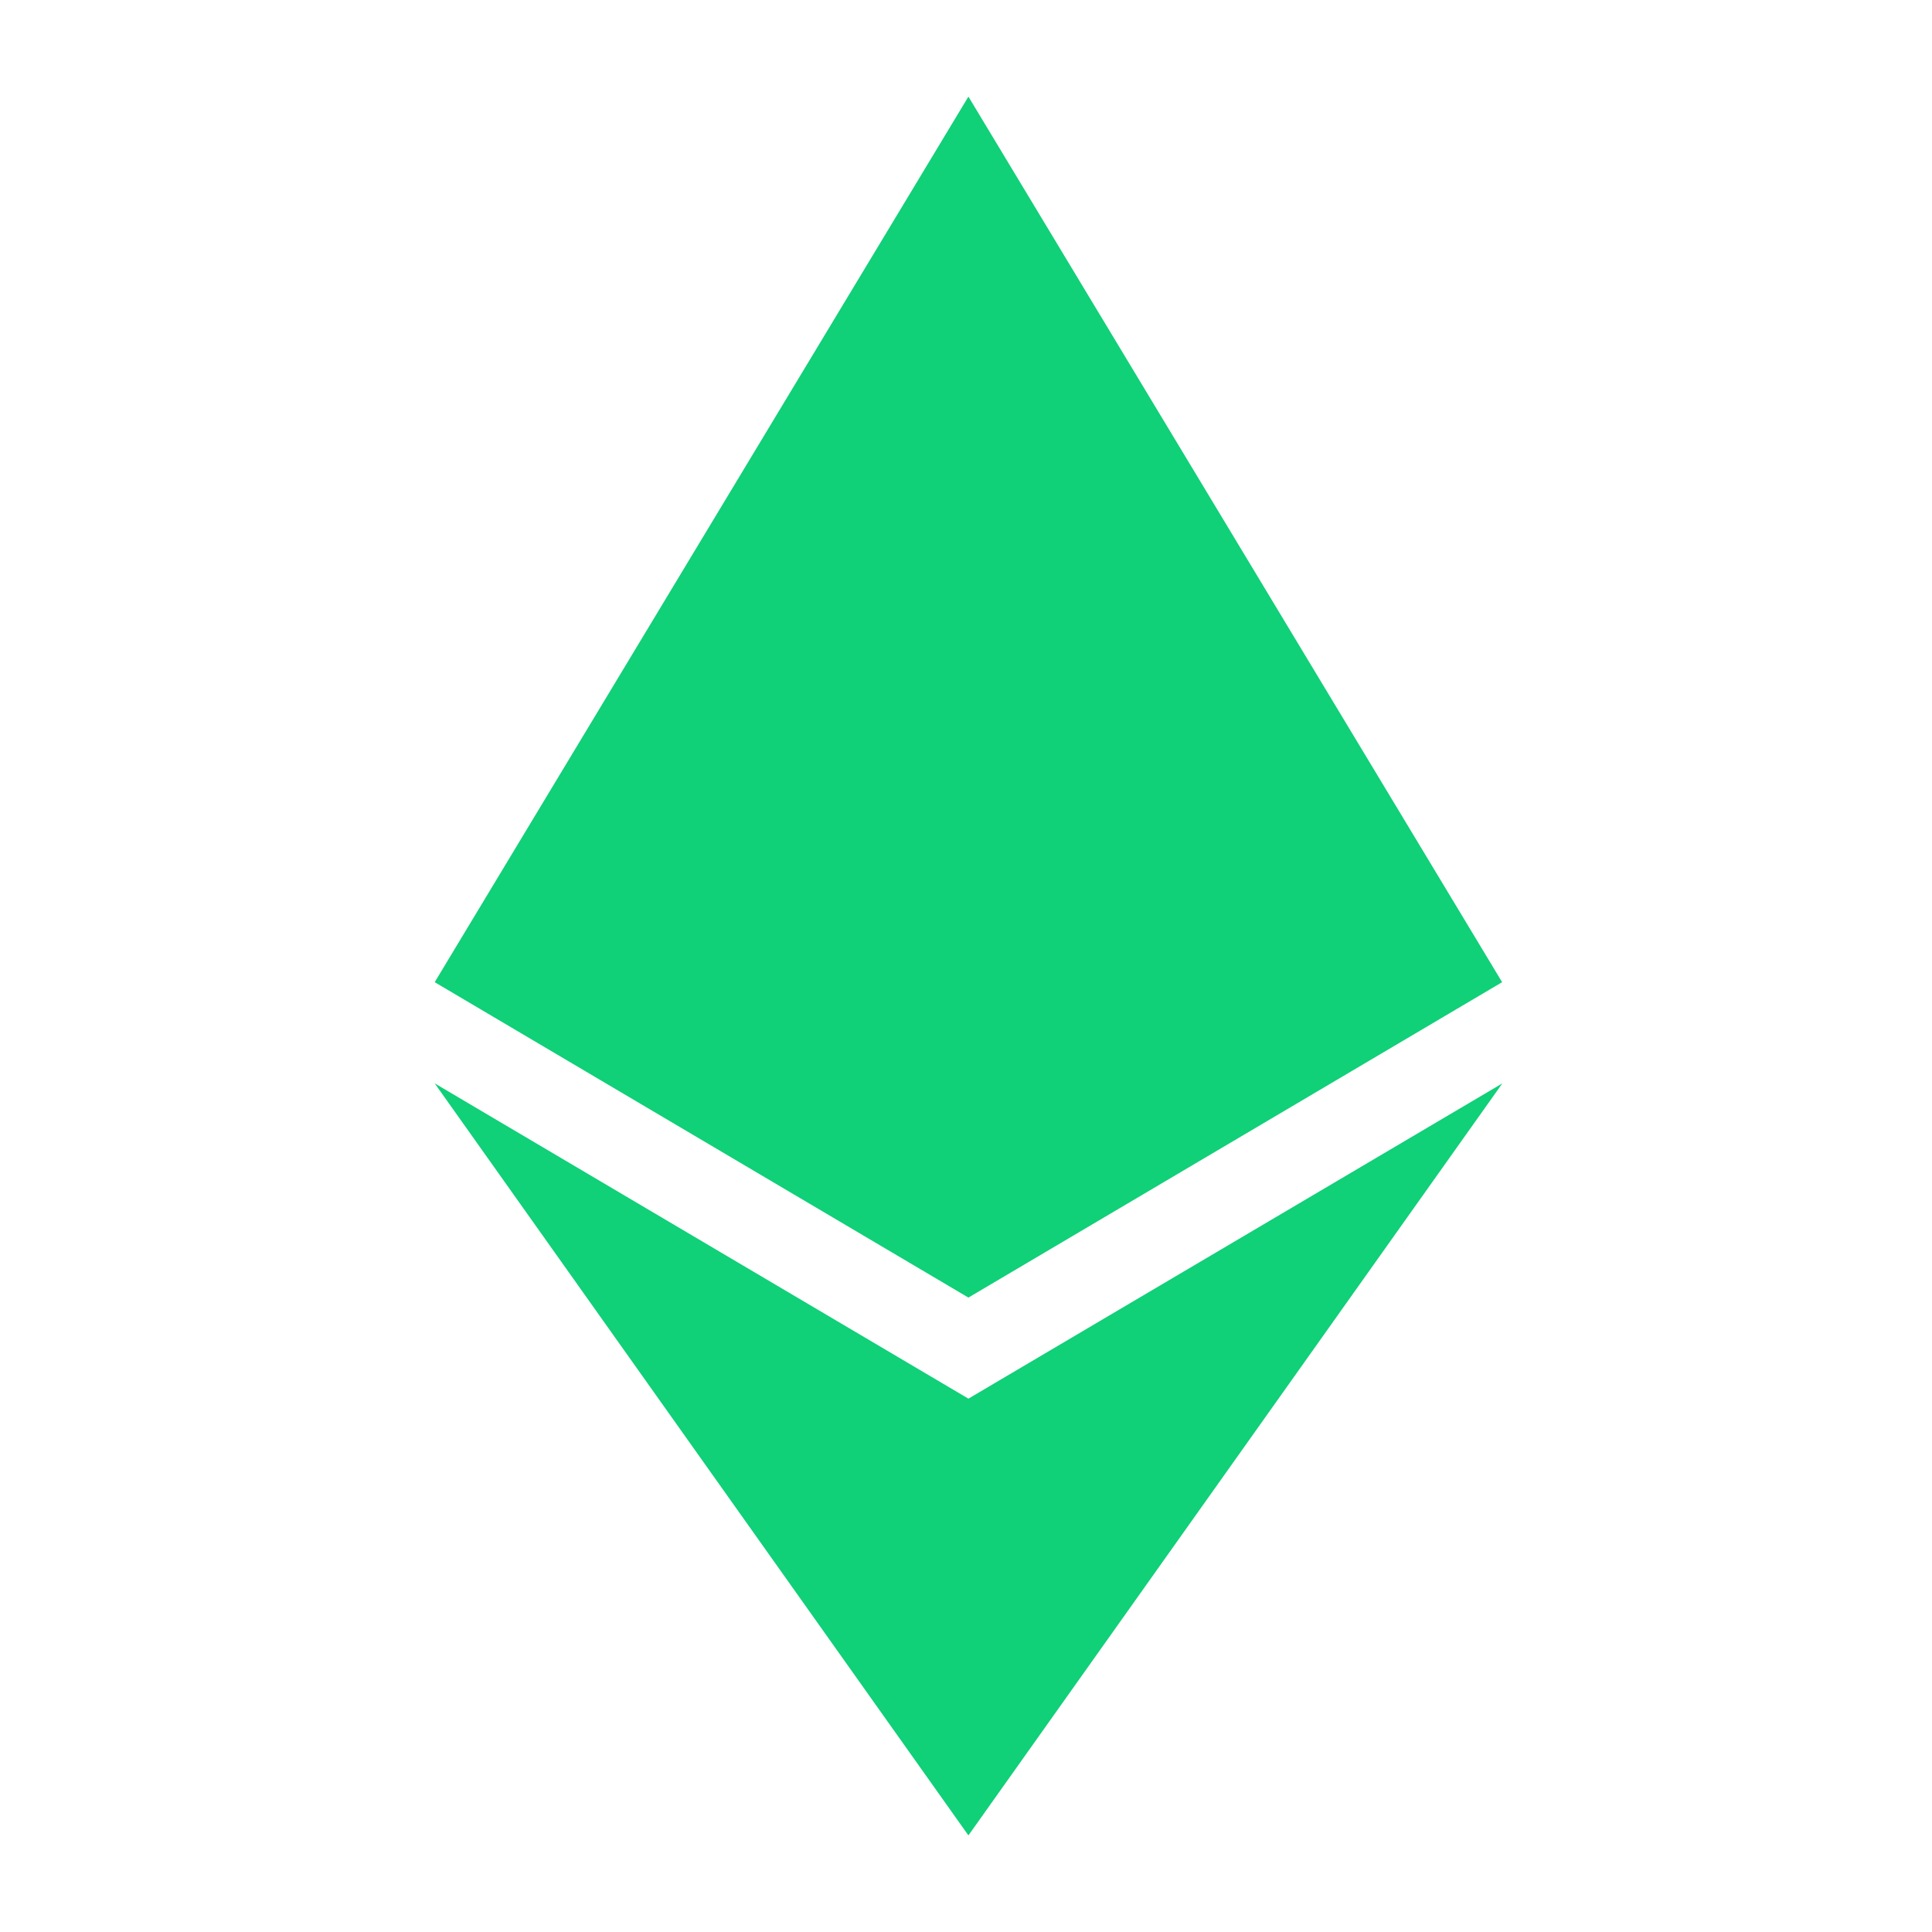 <?xml version="1.0" encoding="UTF-8"?>
<svg xmlns="http://www.w3.org/2000/svg" width="16" height="16" viewBox="0 0 16 16" fill="none">
  <path fill-rule="evenodd" clip-rule="evenodd" d="M8.02 0.8L8.02 0.8V0.8L12.44 8.134L8.02 10.746V10.746L3.6 8.134H3.6L8.02 0.8L8.02 0.8V0.8ZM8.02 15.2L8.02 15.2L3.6 8.972L8.02 11.583V11.583L12.442 8.972L8.02 15.2Z" fill="#10D078"></path>
</svg>

